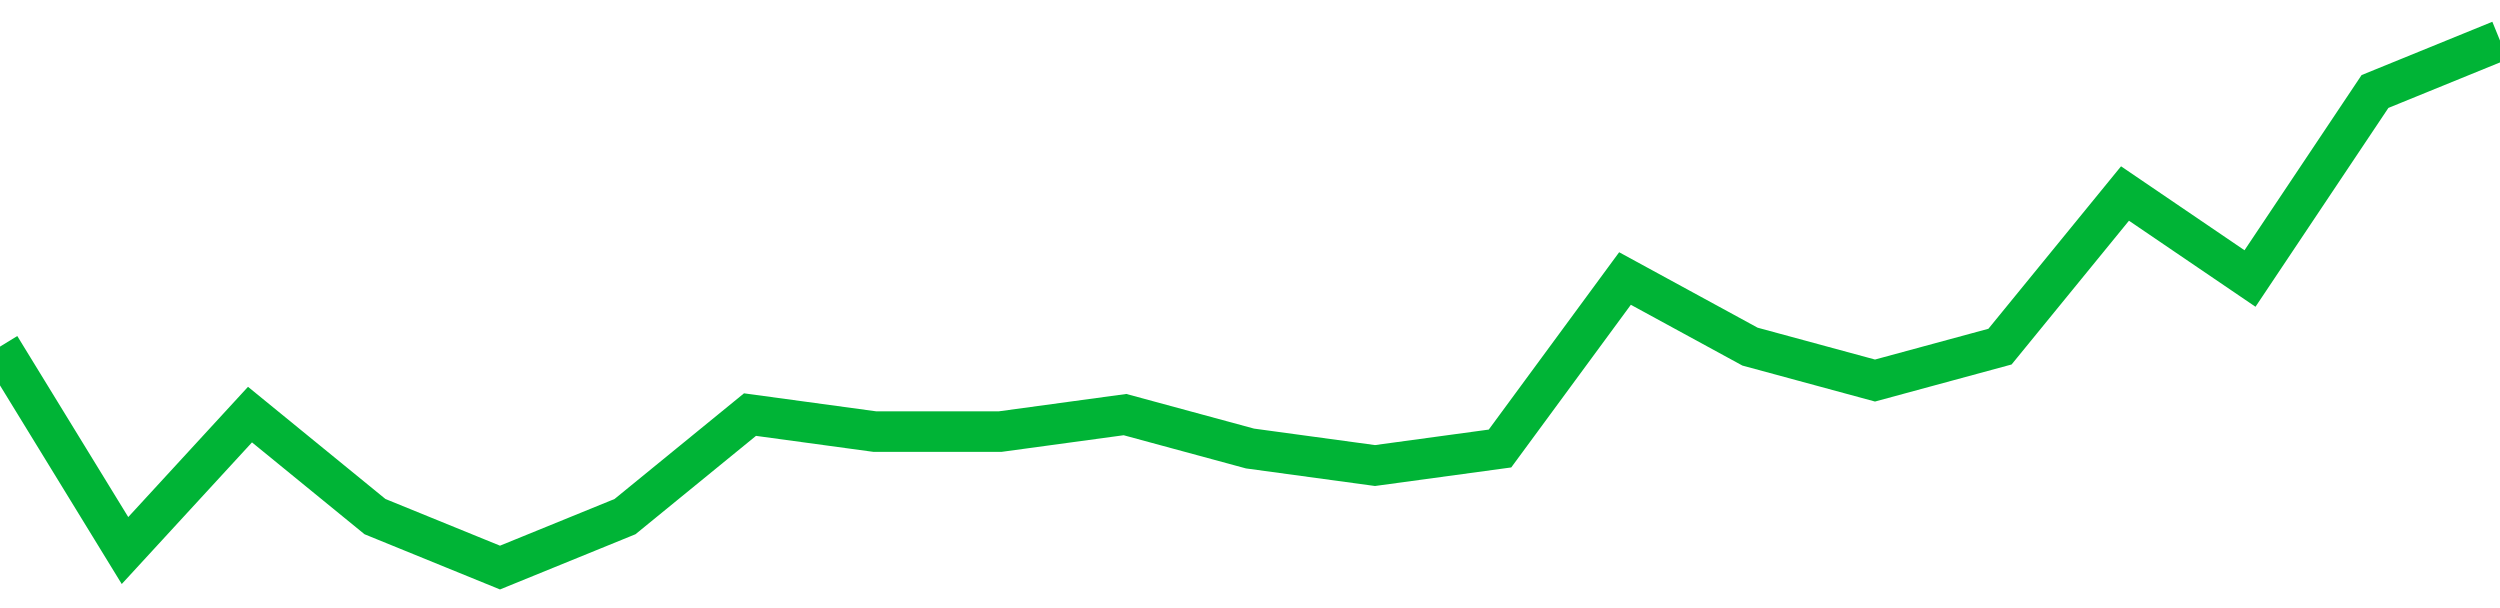 <!-- Generated with https://github.com/jxxe/sparkline/ --><svg viewBox="0 0 185 45" class="sparkline" xmlns="http://www.w3.org/2000/svg"><path class="sparkline--fill" d="M 0 25.65 L 0 25.65 L 9.25 40.74 L 18.5 30.68 L 27.75 38.23 L 37 42 L 46.25 38.23 L 55.5 30.68 L 64.75 31.94 L 74 31.94 L 83.25 30.68 L 92.5 33.19 L 101.75 34.45 L 111 33.19 L 120.25 20.61 L 129.5 25.65 L 138.75 28.16 L 148 25.65 L 157.25 14.32 L 166.5 20.61 L 175.75 6.77 L 185 3 V 45 L 0 45 Z" stroke="none" fill="none" ></path><path class="sparkline--line" d="M 0 25.65 L 0 25.65 L 9.25 40.74 L 18.5 30.68 L 27.75 38.23 L 37 42 L 46.25 38.23 L 55.5 30.68 L 64.75 31.94 L 74 31.94 L 83.25 30.68 L 92.5 33.19 L 101.75 34.45 L 111 33.19 L 120.25 20.61 L 129.5 25.65 L 138.75 28.16 L 148 25.65 L 157.25 14.32 L 166.5 20.61 L 175.75 6.77 L 185 3" fill="none" stroke-width="3" stroke="#00B436" ></path></svg>